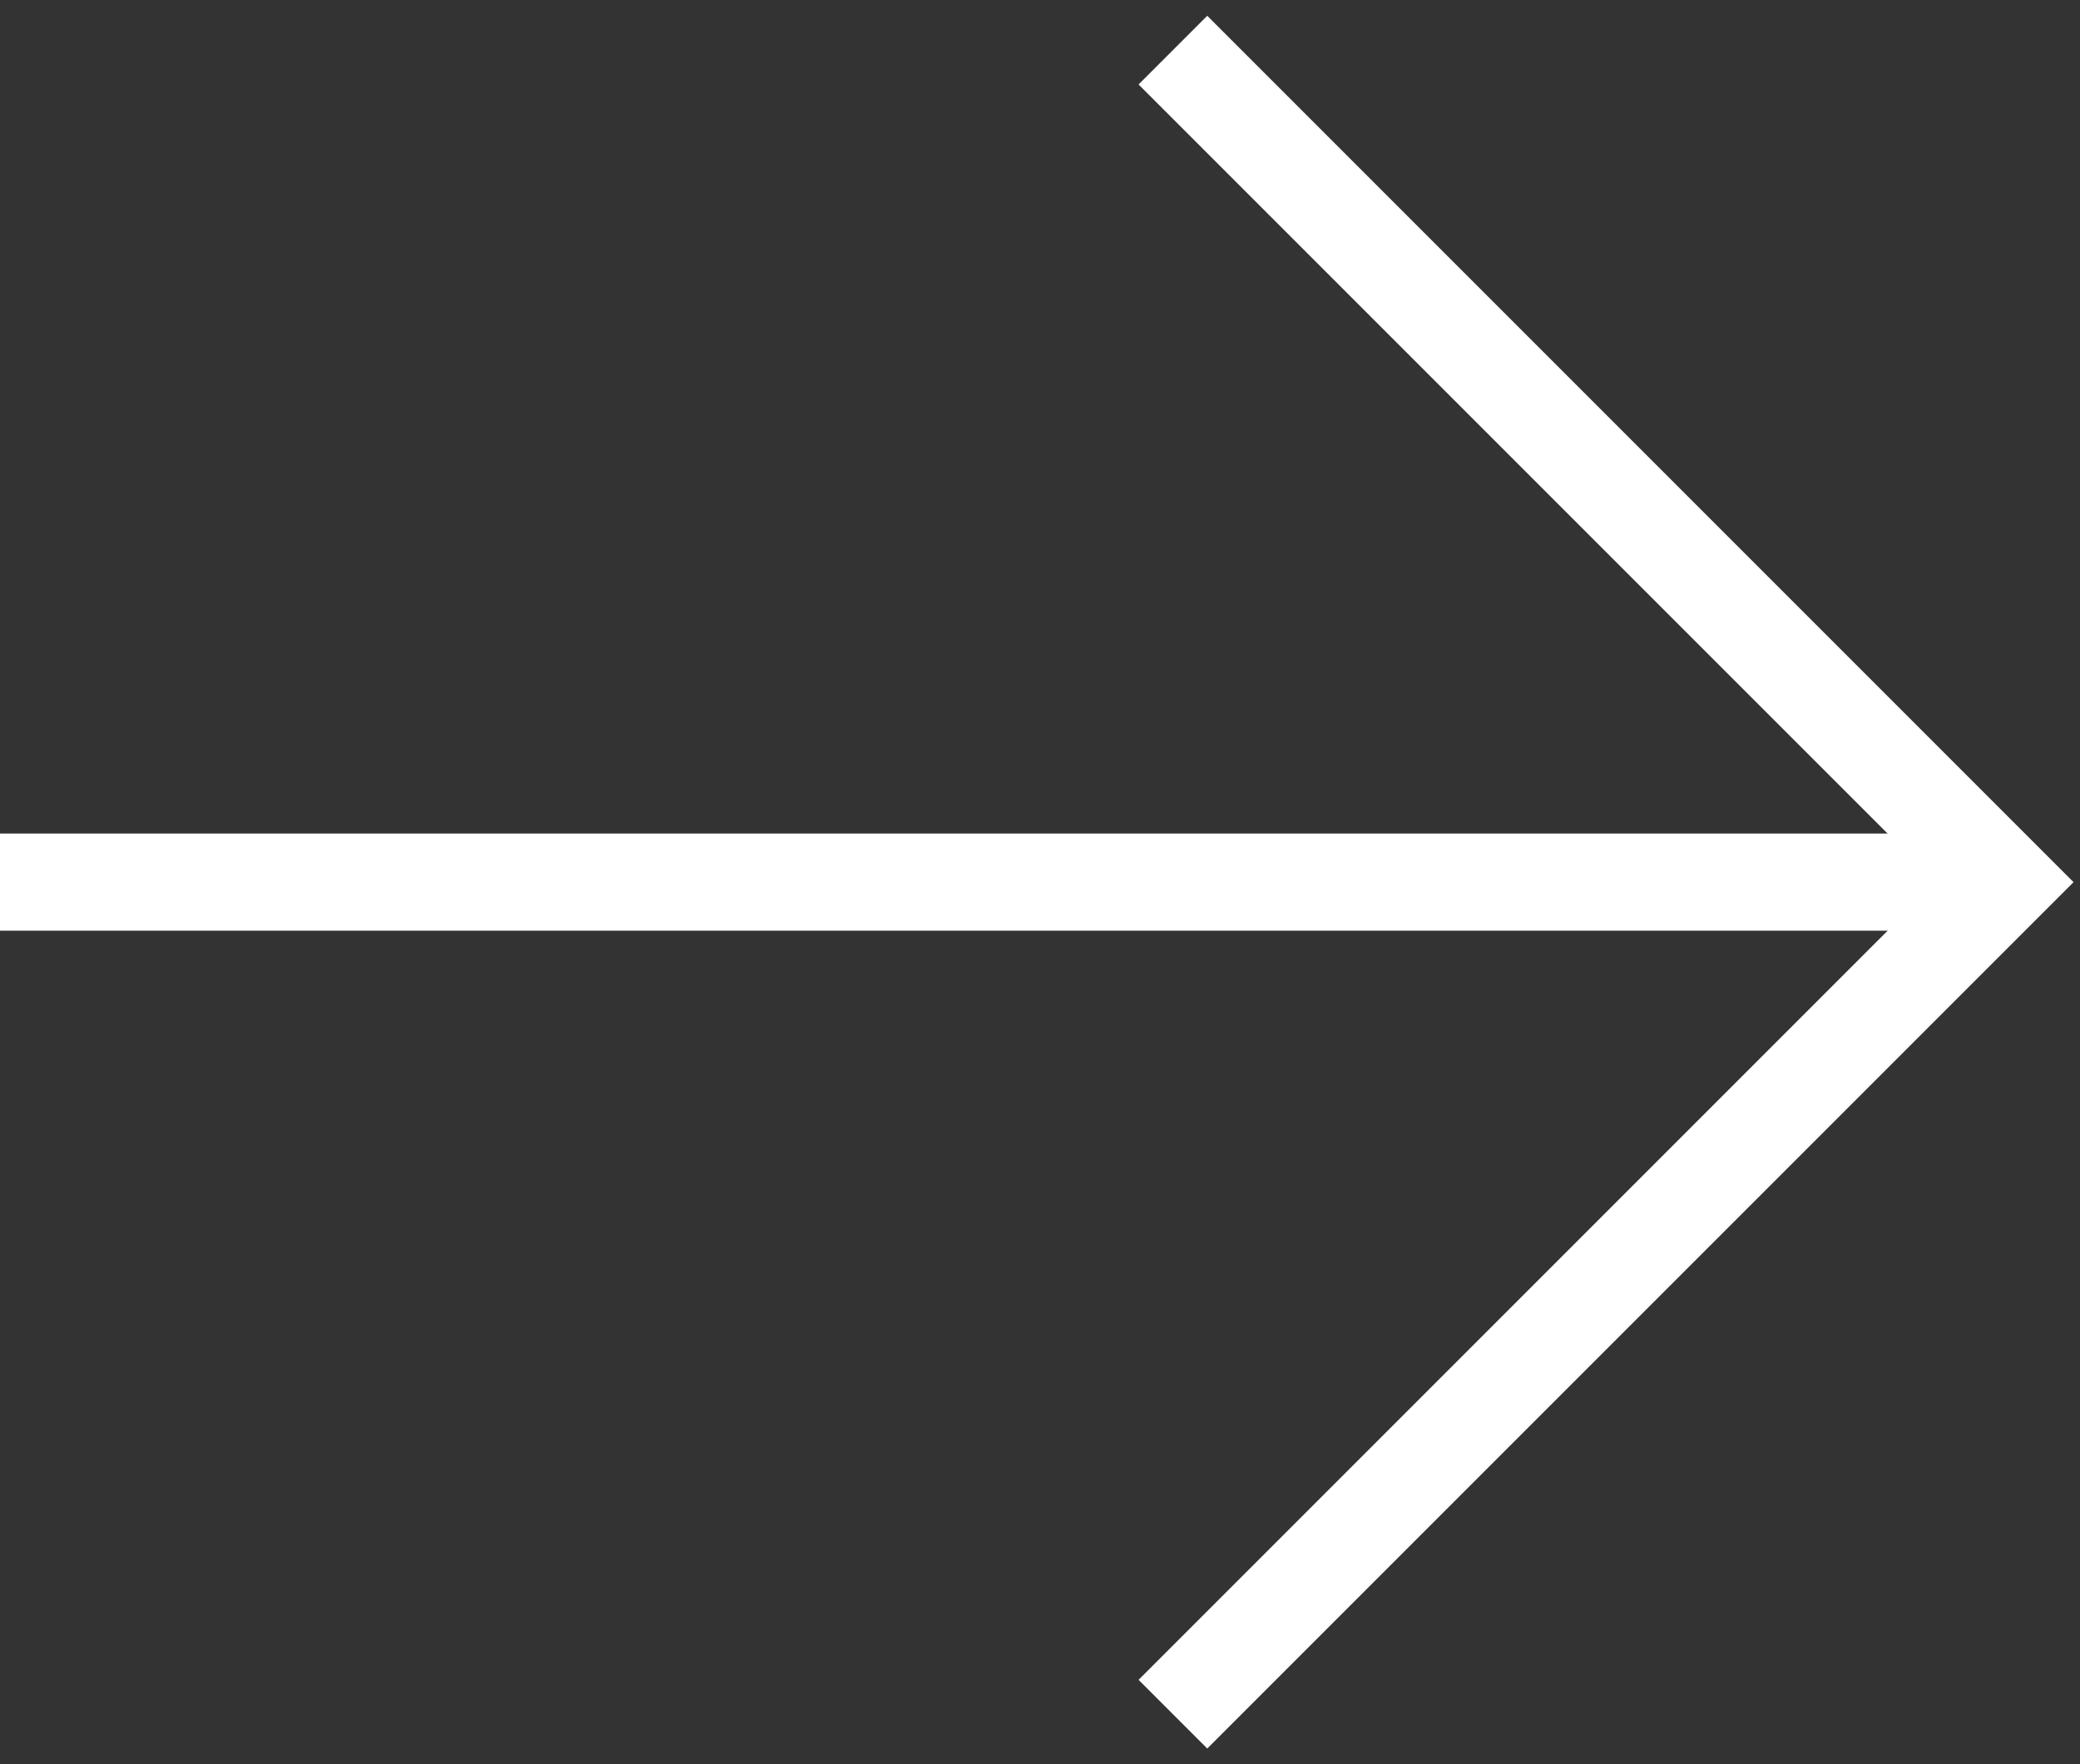 <?xml version="1.0" encoding="iso-8859-1"?>
<!-- Generator: Adobe Illustrator 21.1.0, SVG Export Plug-In . SVG Version: 6.00 Build 0)  -->
<svg version="1.1" id="Layer_1" xmlns="http://www.w3.org/2000/svg" xmlns:xlink="http://www.w3.org/1999/xlink" x="0px" y="0px"
	 width="42.825px" height="36.322px" viewBox="0 0 42.825 36.322" enable-background="new 0 0 42.825 36.322" xml:space="preserve">
<rect x="0" y="0" width="42.825" height="36.322" fill="#333333" stroke="none"/>
<g>
	<polyline fill="none" stroke="#FFFFFF" stroke-width="2" points="24.149,35.29 41.278,18.161 24.149,1.032 	"/>
	<line fill="none" stroke="#FFFFFF" stroke-width="2" x1="41.278" y1="18.16" x2="0" y2="18.16"/>
</g>
<g>
</g>
<g>
</g>
<g>
</g>
<g>
</g>
<g>
</g>
<g>
</g>
</svg>
